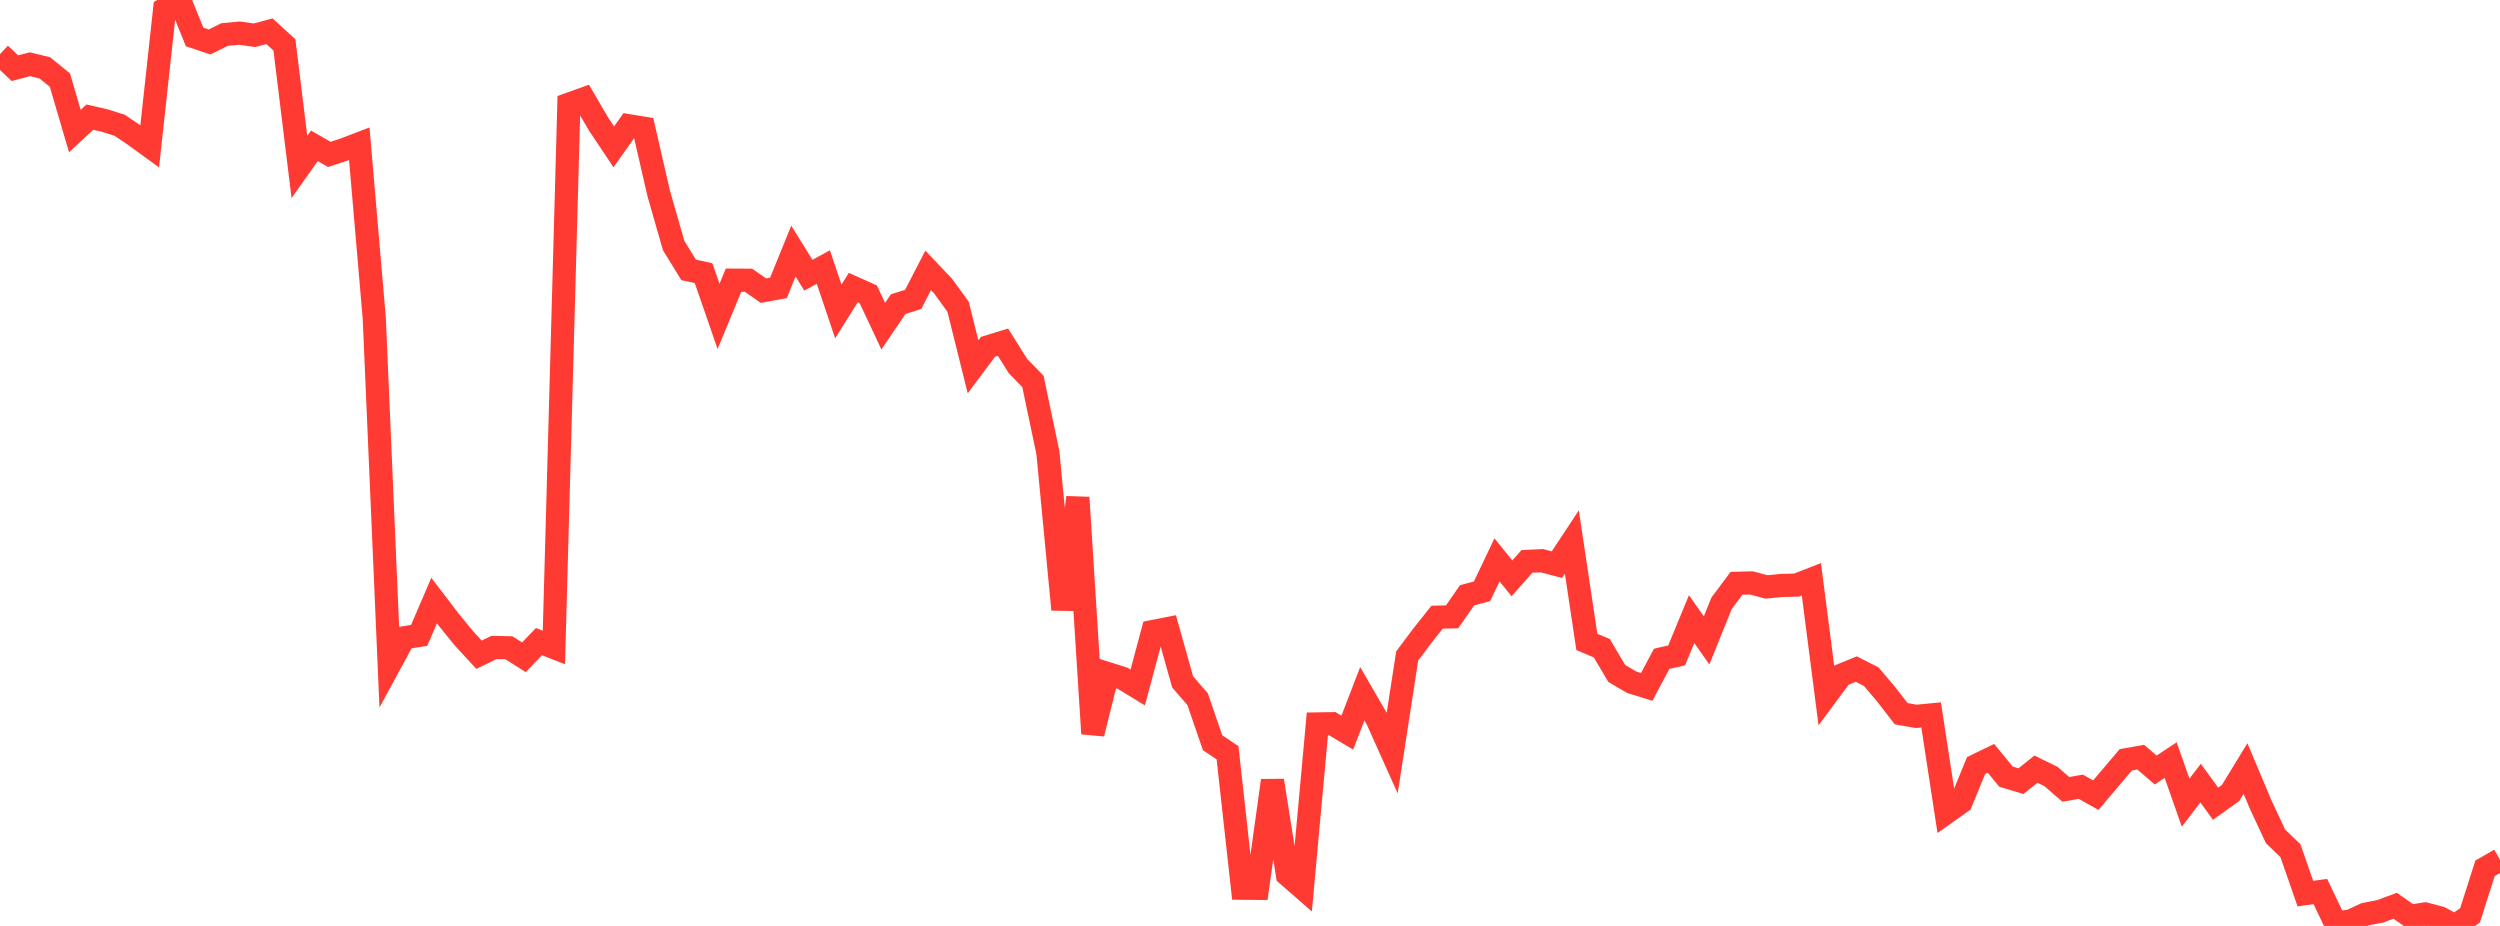 <?xml version="1.0" standalone="no"?>
<!DOCTYPE svg PUBLIC "-//W3C//DTD SVG 1.1//EN" "http://www.w3.org/Graphics/SVG/1.1/DTD/svg11.dtd">

<svg width="135" height="50" viewBox="0 0 135 50" preserveAspectRatio="none" 
  xmlns="http://www.w3.org/2000/svg"
  xmlns:xlink="http://www.w3.org/1999/xlink">


<polyline points="0.0, 2.922 0.808, 3.683 1.617, 3.469 2.425, 3.667 3.234, 4.324 4.042, 7.076 4.85, 6.325 5.659, 6.511 6.467, 6.766 7.275, 7.314 8.084, 7.902 8.892, 0.485 9.701, 0.0 10.509, 1.997 11.317, 2.266 12.126, 1.865 12.934, 1.79 13.743, 1.903 14.551, 1.686 15.359, 2.425 16.168, 9.017 16.976, 7.875 17.784, 8.338 18.593, 8.072 19.401, 7.762 20.21, 17.181 21.018, 35.926 21.826, 34.438 22.635, 34.312 23.443, 32.43 24.251, 33.487 25.06, 34.48 25.868, 35.355 26.677, 34.963 27.485, 34.981 28.293, 35.494 29.102, 34.648 29.91, 34.964 30.719, 5.627 31.527, 5.338 32.335, 6.718 33.144, 7.931 33.952, 6.79 34.76, 6.922 35.569, 10.44 36.377, 13.258 37.186, 14.574 37.994, 14.752 38.802, 17.086 39.611, 15.128 40.419, 15.133 41.228, 15.695 42.036, 15.546 42.844, 13.559 43.653, 14.861 44.461, 14.421 45.269, 16.82 46.078, 15.528 46.886, 15.889 47.695, 17.611 48.503, 16.423 49.311, 16.169 50.12, 14.601 50.928, 15.451 51.737, 16.565 52.545, 19.809 53.353, 18.727 54.162, 18.479 54.97, 19.766 55.778, 20.595 56.587, 24.449 57.395, 32.914 58.204, 26.866 59.012, 39.619 59.82, 36.374 60.629, 36.63 61.437, 37.123 62.246, 34.104 63.054, 33.946 63.862, 36.823 64.671, 37.756 65.479, 40.107 66.287, 40.65 67.096, 47.965 67.904, 47.972 68.713, 42.151 69.521, 47.24 70.329, 47.944 71.138, 39.092 71.946, 39.08 72.754, 39.562 73.563, 37.463 74.371, 38.857 75.18, 40.659 75.988, 35.422 76.796, 34.345 77.605, 33.327 78.413, 33.309 79.222, 32.145 80.03, 31.931 80.838, 30.233 81.647, 31.231 82.455, 30.316 83.263, 30.278 84.072, 30.491 84.88, 29.265 85.689, 34.664 86.497, 35.002 87.305, 36.368 88.114, 36.842 88.922, 37.093 89.731, 35.577 90.539, 35.39 91.347, 33.432 92.156, 34.582 92.964, 32.579 93.772, 31.498 94.581, 31.478 95.389, 31.696 96.198, 31.614 97.006, 31.596 97.814, 31.28 98.623, 37.551 99.431, 36.461 100.24, 36.13 101.048, 36.541 101.856, 37.497 102.665, 38.541 103.473, 38.682 104.281, 38.605 105.09, 43.888 105.898, 43.316 106.707, 41.342 107.515, 40.95 108.323, 41.939 109.132, 42.182 109.94, 41.534 110.749, 41.929 111.557, 42.627 112.365, 42.484 113.174, 42.939 113.982, 41.985 114.79, 41.031 115.599, 40.887 116.407, 41.579 117.216, 41.046 118.024, 43.343 118.832, 42.288 119.641, 43.4 120.449, 42.823 121.257, 41.5 122.066, 43.422 122.874, 45.159 123.683, 45.937 124.491, 48.256 125.299, 48.143 126.108, 49.837 126.916, 49.739 127.725, 49.367 128.533, 49.21 129.341, 48.911 130.15, 49.48 130.958, 49.352 131.766, 49.566 132.575, 50.0 133.383, 49.425 134.192, 46.889 135.0, 46.426" fill="none" stroke="#ff3a33" stroke-width="1.25"/>

</svg>